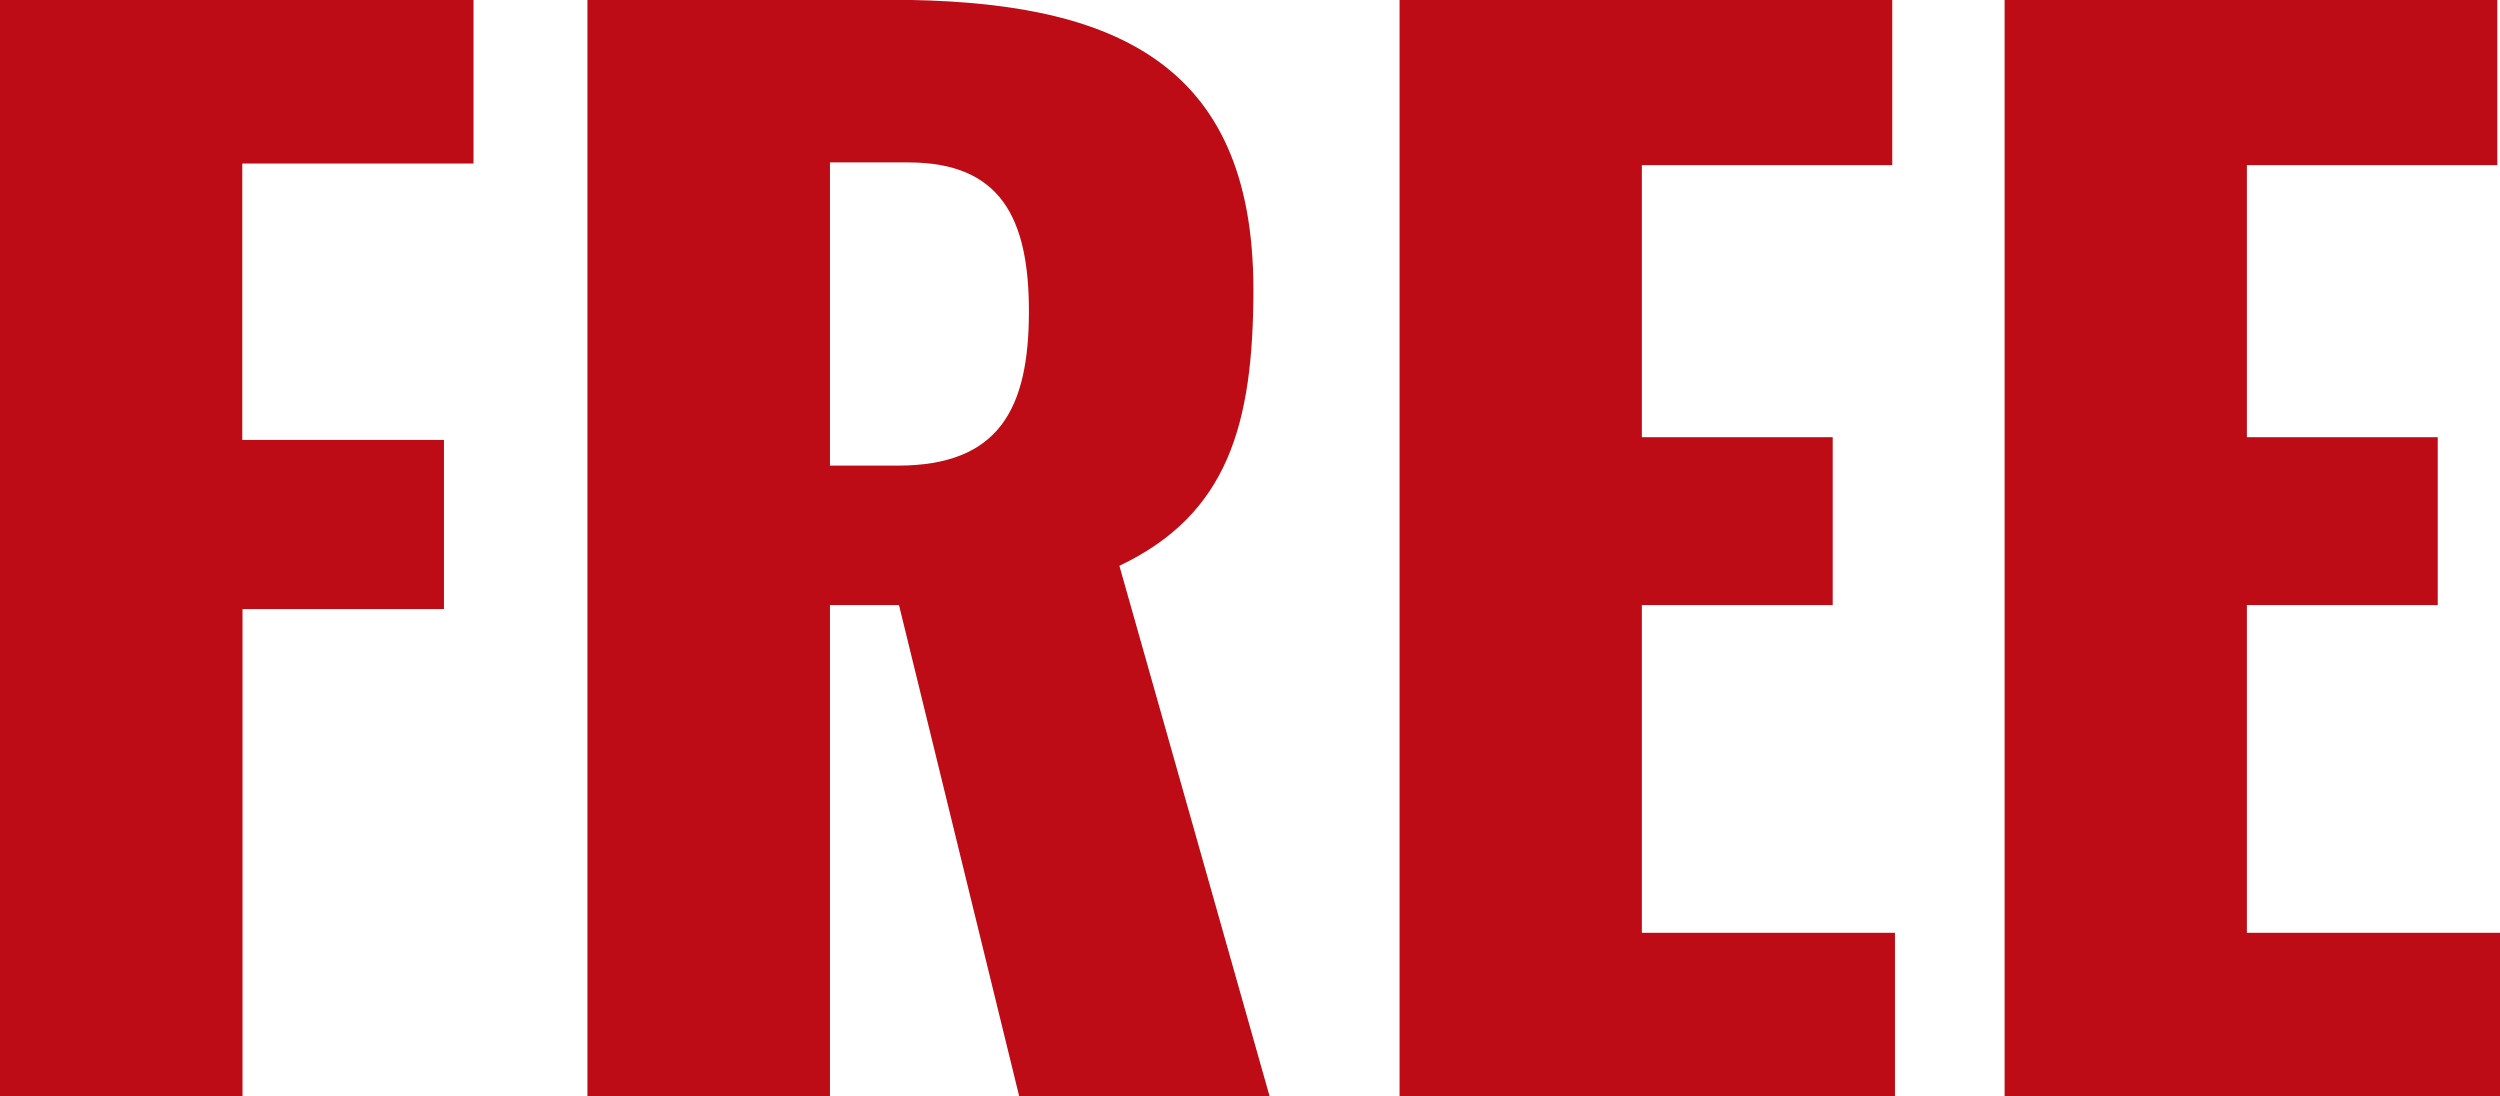 <svg xmlns="http://www.w3.org/2000/svg" width="44.328" height="19.44" viewBox="0 0 44.328 19.44">
  <g id="name" transform="translate(341.56 -276.56)">
    <path id="パス_764" data-name="パス 764" d="M1.44,0h4.3V-8.64H9.312v-3H5.736v-4.9h4.1v-2.9H1.44ZM11.856,0h4.3V-8.712h1.224L19.512,0h4.44L21.288-9.408c1.92-.912,2.376-2.5,2.376-4.9,0-4.08-2.544-5.136-6.456-5.136H11.856Zm4.3-11.184V-16.56h1.392c1.632,0,2.136.984,2.136,2.64,0,1.728-.528,2.736-2.328,2.736ZM26.256,0H35.04V-2.9H30.552V-8.712h3.384v-2.976H30.552v-4.824h4.44V-19.44H26.256ZM36.984,0h8.784V-2.9H41.28V-8.712h3.384v-2.976H41.28v-4.824h4.44V-19.44H36.984Z" transform="translate(-343 296)" fill="#bd0c15"/>
  </g>
</svg>
